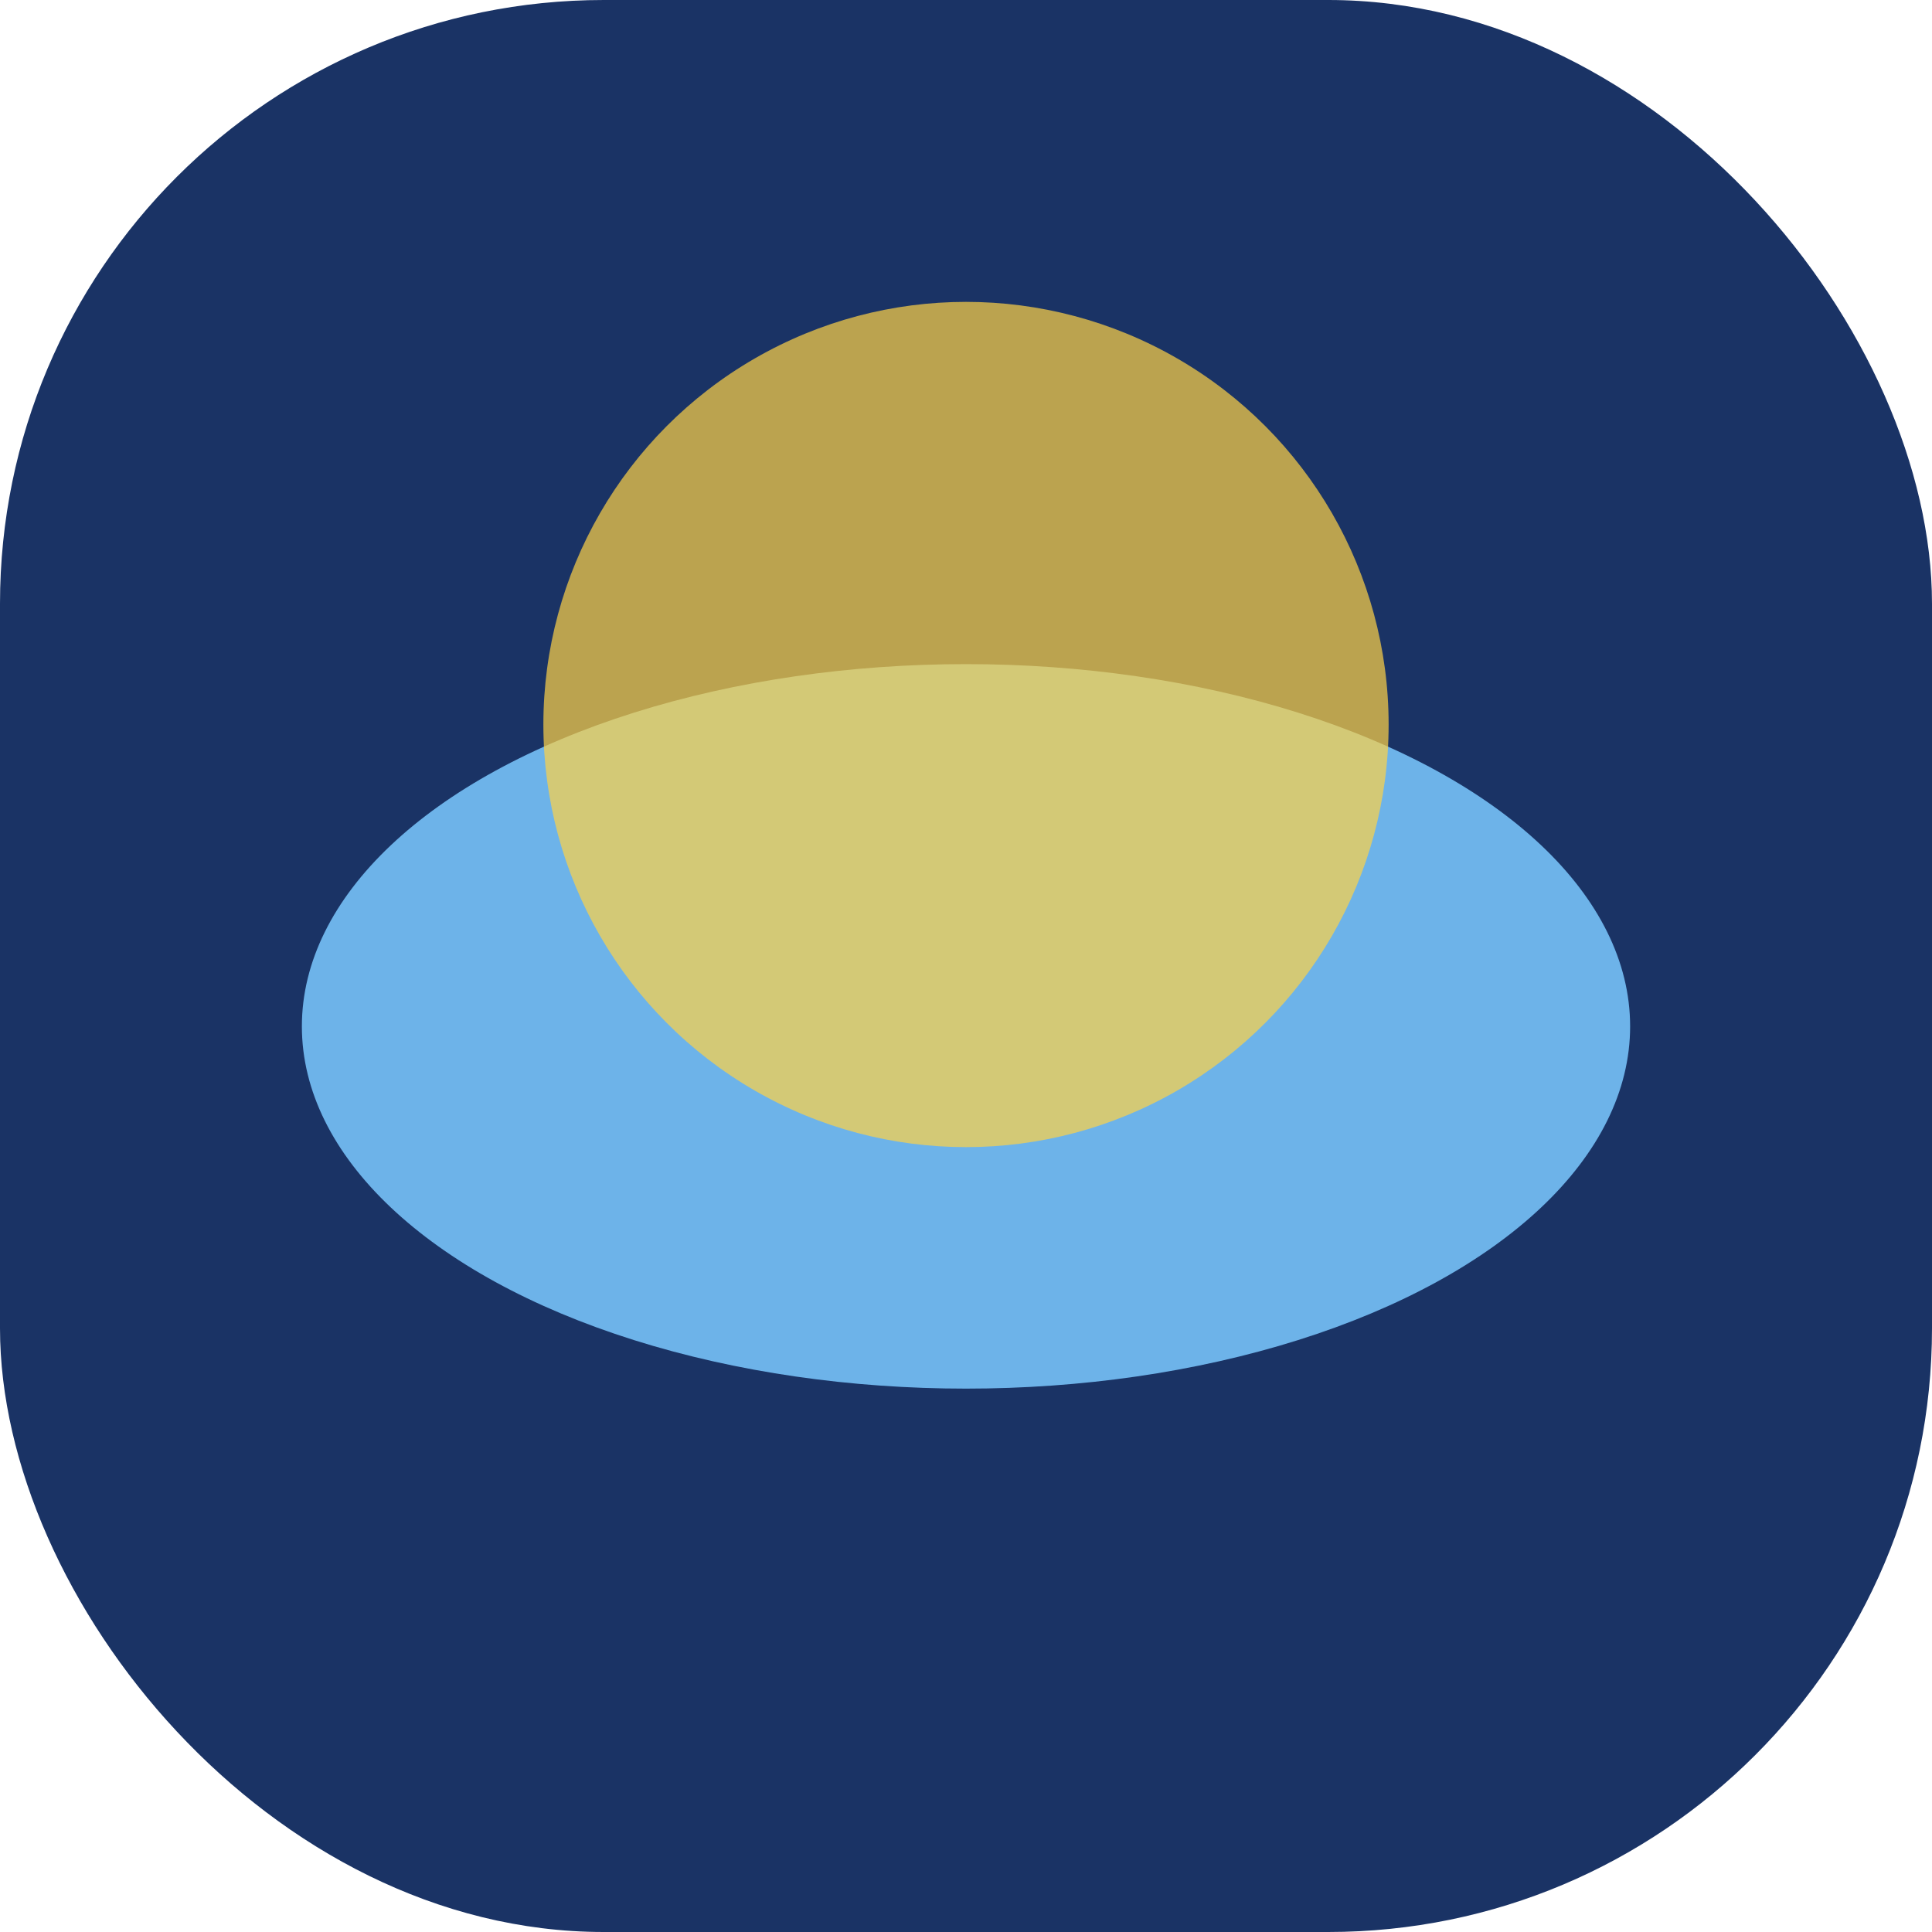 <?xml version="1.0" encoding="UTF-8"?>
<svg xmlns="http://www.w3.org/2000/svg" width="32" height="32" viewBox="0 0 32 32"><rect width="32" height="32" rx="10" fill="#1A3365"/><ellipse cx="16" cy="17" rx="11" ry="6" fill="#6DB3E9"/><circle cx="16" cy="12" r="7" fill="#FFD447" opacity=".7"/></svg>